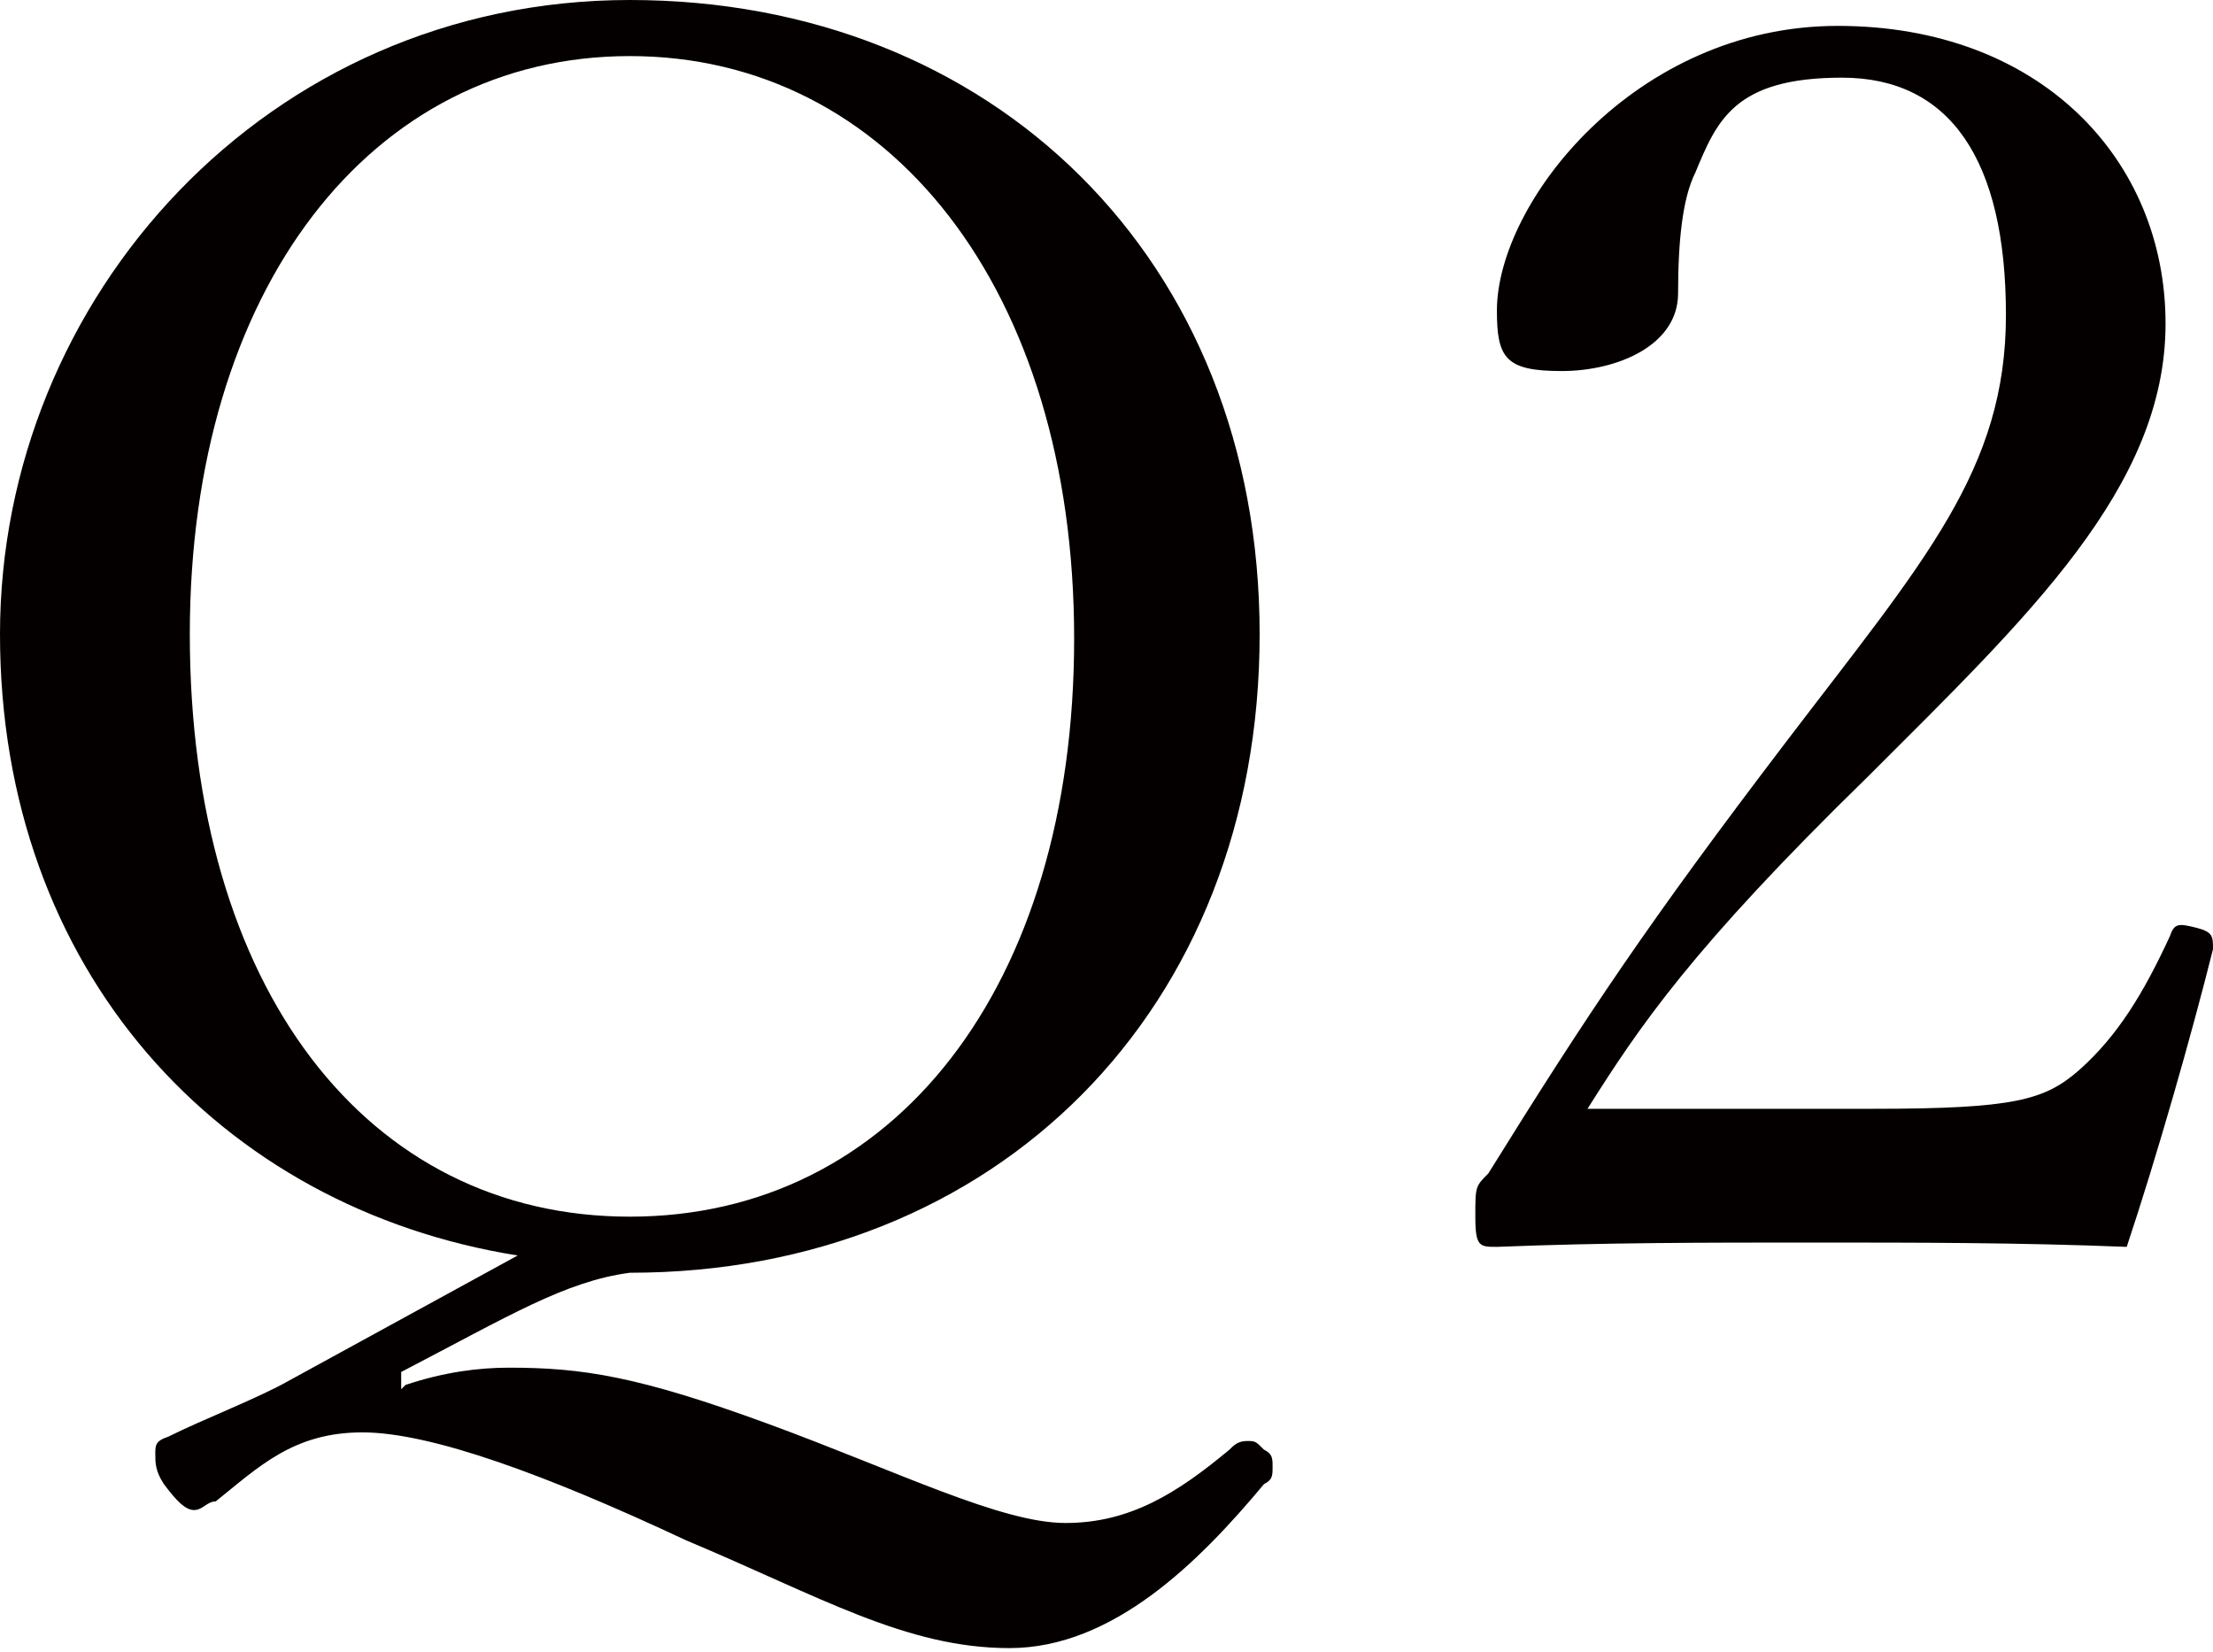 <?xml version="1.0" encoding="UTF-8"?>
<svg xmlns="http://www.w3.org/2000/svg" version="1.1" viewBox="0 0 51.3 38.3">
  <defs>
    <style>
      .cls-1 {
        fill: #040000;
      }
    </style>
  </defs>
  <!-- Generator: Adobe Illustrator 28.7.1, SVG Export Plug-In . SVG Version: 1.2.0 Build 142)  -->
  <g>
    <g id="_レイヤー_1" data-name="レイヤー_1">
      <g>
        <path class="cls-1" d="M9.4,32.1c.9-.3,1.7-.4,2.4-.4,1.7,0,3,.2,6,1.3,3,1.1,5.4,2.3,6.9,2.3s2.6-.7,3.8-1.7c.1-.1.2-.2.4-.2s.2,0,.4.2c.2.1.2.2.2.4s0,.3-.2.4c-1.5,1.8-3.5,3.8-5.9,3.8s-4.4-1.2-7.5-2.5c-3.2-1.5-5.9-2.5-7.5-2.5s-2.4.8-3.4,1.6c-.2,0-.3.2-.5.2s-.4-.2-.7-.6c-.2-.3-.2-.5-.2-.7s0-.3.3-.4c.8-.4,2.1-.9,2.8-1.3l5.3-2.9C5.1,28,0,22.5,0,14.7S6.2,0,14.6,0s14.6,6,14.6,14.7-6.1,14.8-14.6,14.8c-1.5.2-2.8,1-5.3,2.3v.4ZM4.4,14.7c0,8.2,4.1,13.5,10.2,13.5s10.3-5.3,10.3-13.4S20.6,1.3,14.6,1.3,4.4,6.7,4.4,14.7Z"/>
        <path class="cls-1" d="M43.4,25.7c3.3,0,4-.2,4.8-.9.9-.8,1.5-1.8,2.1-3.1.1-.3.2-.3.6-.2.4.1.4.2.4.5-.5,2-1.3,4.8-2,6.9-2.5-.1-4.8-.1-7.3-.1s-4.8,0-7.3.1c-.4,0-.5,0-.5-.7s0-.7.3-1c2.3-3.7,3.7-5.8,6.9-10,3.2-4.2,5.1-6.3,5.1-9.9s-1.3-5.5-3.8-5.5-2.9,1-3.4,2.2c-.3.6-.4,1.6-.4,2.8s-1.4,1.8-2.7,1.8-1.5-.3-1.5-1.4c0-2.5,3.2-6.6,7.9-6.6s7.6,3.1,7.6,6.9-3.2,6.8-6.9,10.5c-4.1,4-5.3,5.8-6.5,7.7h6.5Z"/>
      </g>
    </g>
  </g>
</svg>
